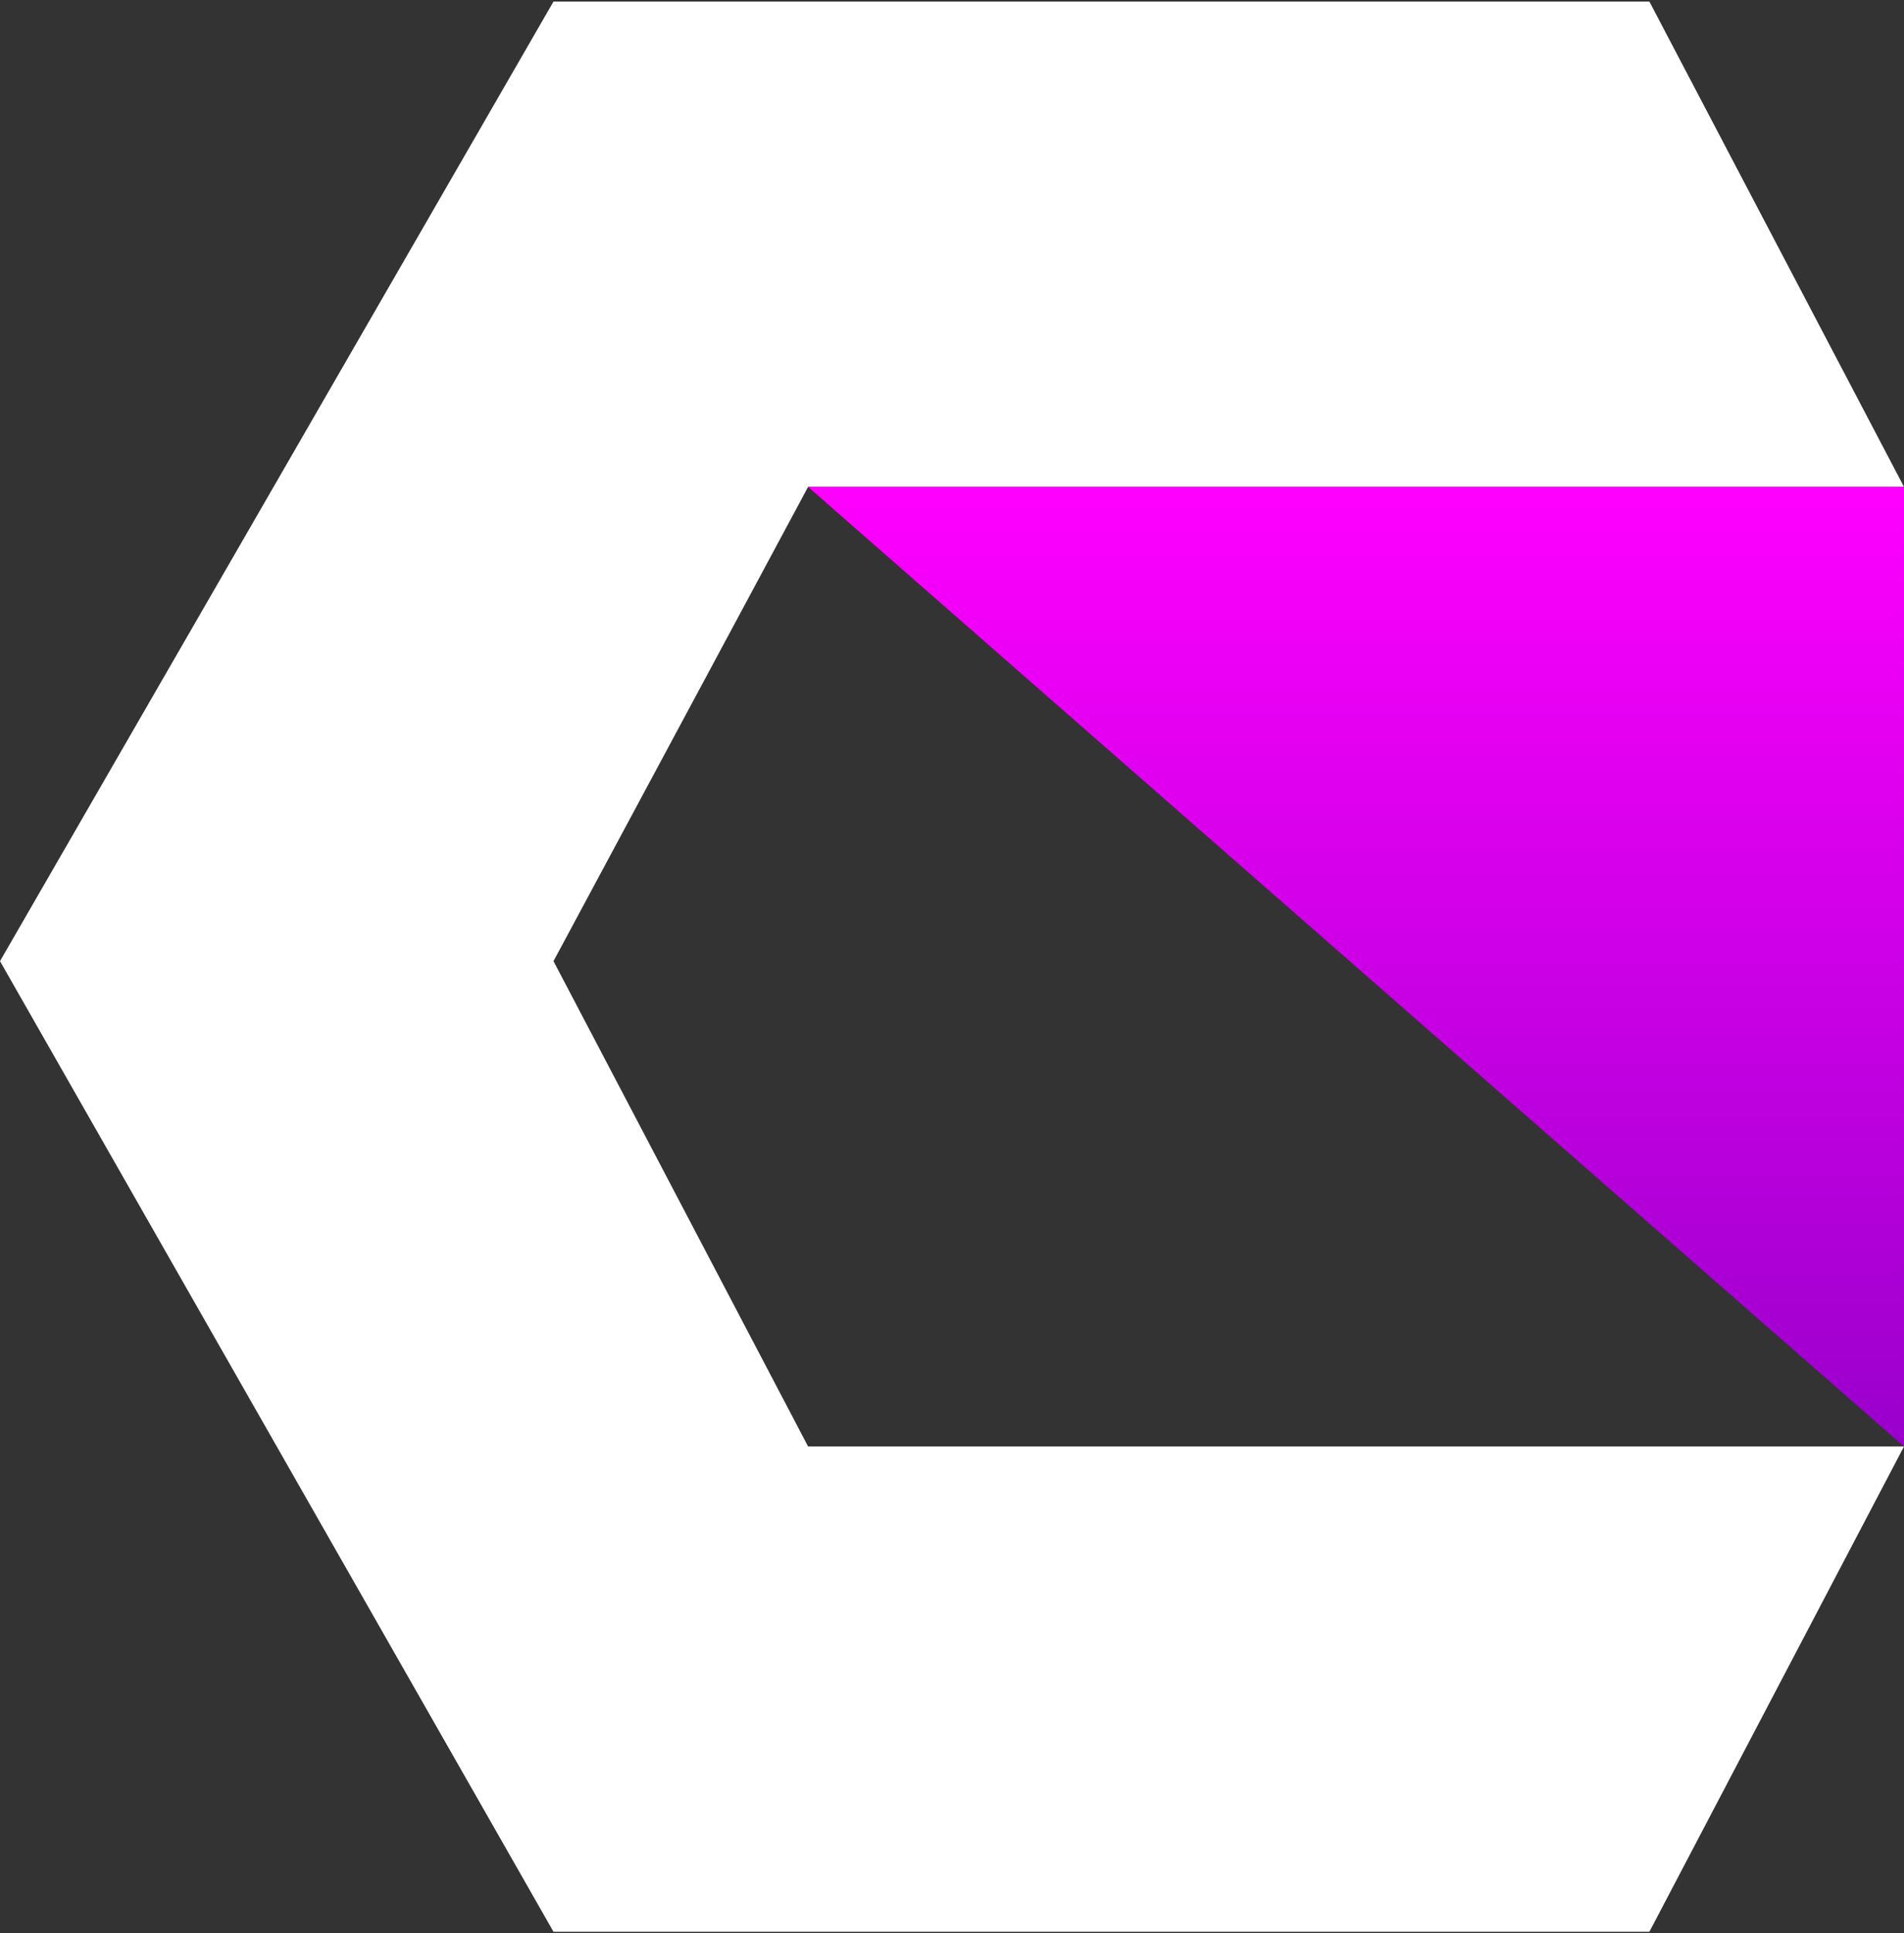 <svg xmlns="http://www.w3.org/2000/svg" width="130" height="132" viewBox="0 0 130 132" fill="none"><rect x="0" y="0" width="130" height="132" fill="#333333" stroke="none"/><g clip-path="url(#clip0_976_2445)"><path fill-rule="evenodd" clip-rule="evenodd" d="M37.791 0.108H112.616L130 33.242H55.174L37.791 65.623L55.174 98.758H130L112.616 131.892H37.791L0 65.623L37.791 0.108Z" fill="white"></path><path fill-rule="evenodd" clip-rule="evenodd" d="M129.999 33.242V98.758L55.174 33.242H129.999Z" fill="url(#paint0_linear_976_2445)"></path></g><defs><linearGradient id="paint0_linear_976_2445" x1="92.401" y1="98.857" x2="92.401" y2="33.026" gradientUnits="userSpaceOnUse"><stop stop-color="#9900CC"></stop><stop offset="1" stop-color="#FF00FF"></stop></linearGradient><clipPath id="clip0_976_2445"><rect width="130" height="132" fill="white"></rect></clipPath></defs></svg>